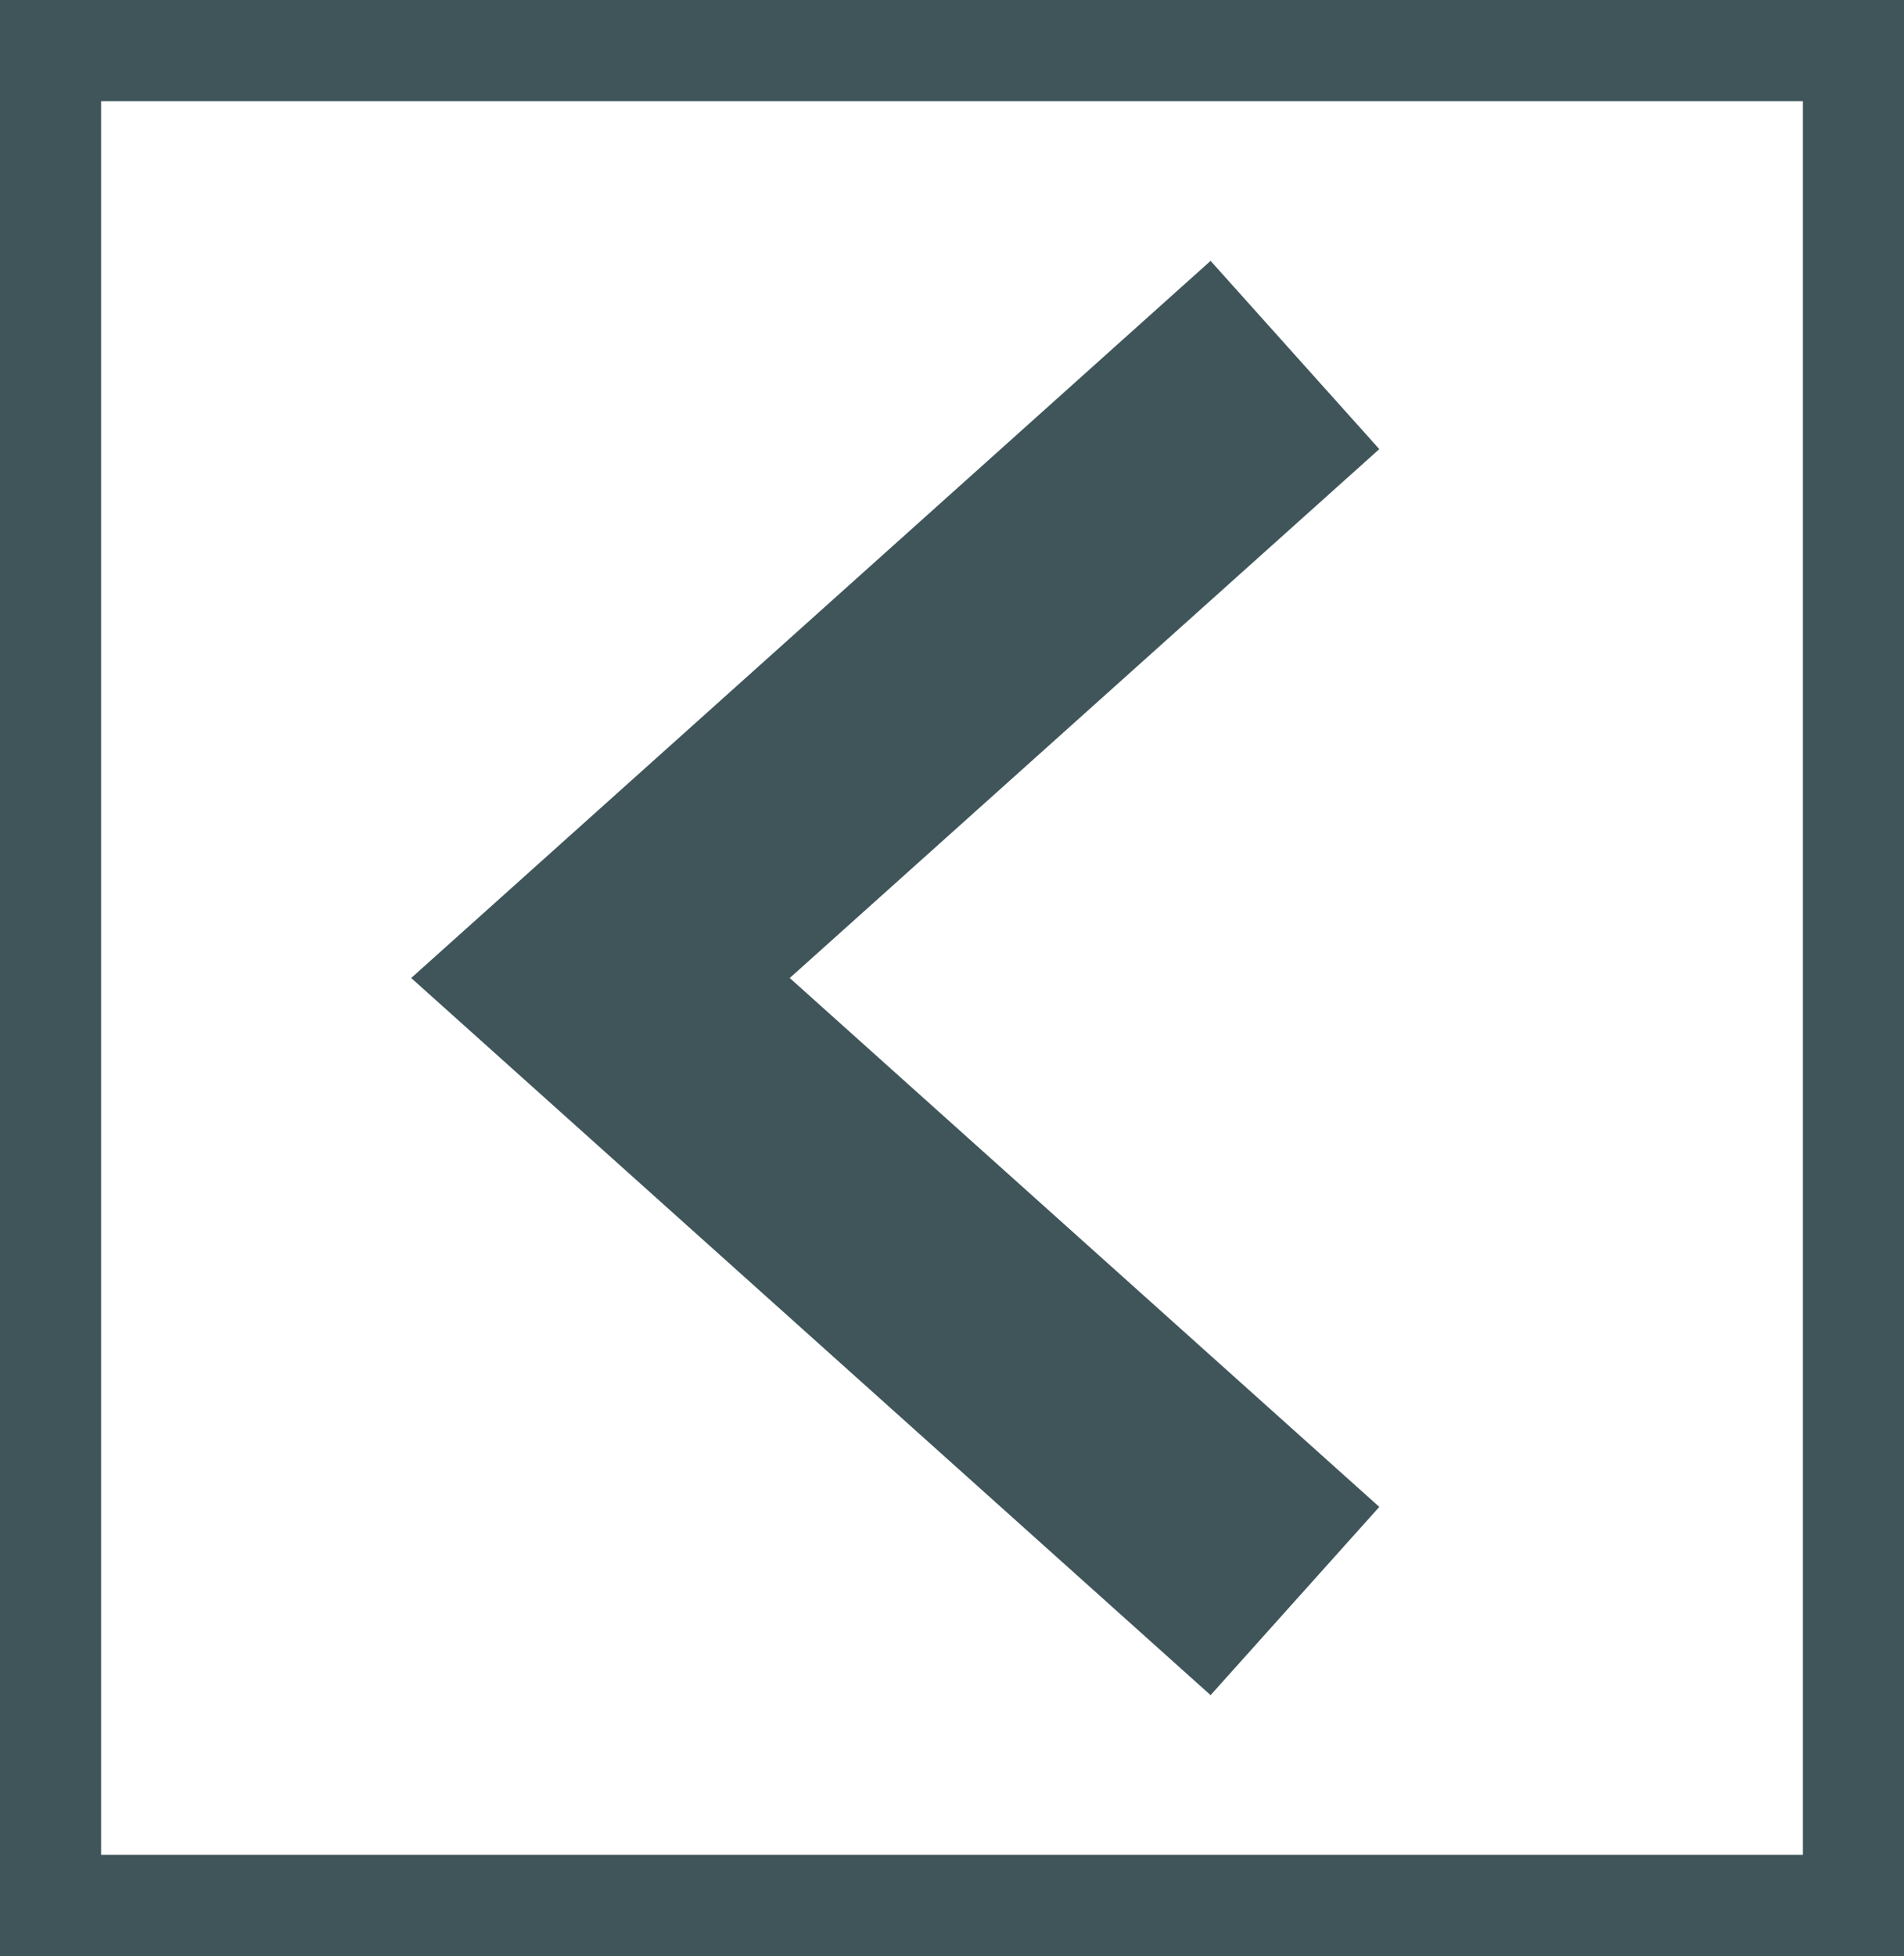 <?xml version="1.0" encoding="utf-8"?>
<!-- Generator: Adobe Illustrator 27.2.0, SVG Export Plug-In . SVG Version: 6.00 Build 0)  -->
<svg version="1.1" id="Layer_1" xmlns="http://www.w3.org/2000/svg" xmlns:xlink="http://www.w3.org/1999/xlink" x="0px" y="0px"
	 viewBox="0 0 37.67 38.68" style="enable-background:new 0 0 37.67 38.68;" xml:space="preserve">
<style type="text/css">
	.st0{clip-path:url(#SVGID_00000142880290004617890970000015053381405439742848_);fill:none;stroke:#3F555A;stroke-width:5;}
	.st1{clip-path:url(#SVGID_00000142880290004617890970000015053381405439742848_);fill:none;stroke:#3F555A;stroke-width:2;}
</style>
<g>
	<defs>
		<rect id="SVGID_1_" width="37.67" height="38.68"/>
	</defs>
	<clipPath id="SVGID_00000148655161352105750730000011906689504121859970_">
		<use xlink:href="#SVGID_1_"  style="overflow:visible;"/>
	</clipPath>
	
		<polyline style="clip-path:url(#SVGID_00000148655161352105750730000011906689504121859970_);fill:none;stroke:#3F555A;stroke-width:5;" points="
		25.62,7.02 11.88,19.34 25.62,31.66 	"/>
	
		<rect x="1" y="1" style="clip-path:url(#SVGID_00000148655161352105750730000011906689504121859970_);fill:none;stroke:#3F555A;stroke-width:2;" width="35.67" height="36.68"/>
</g>
</svg>
